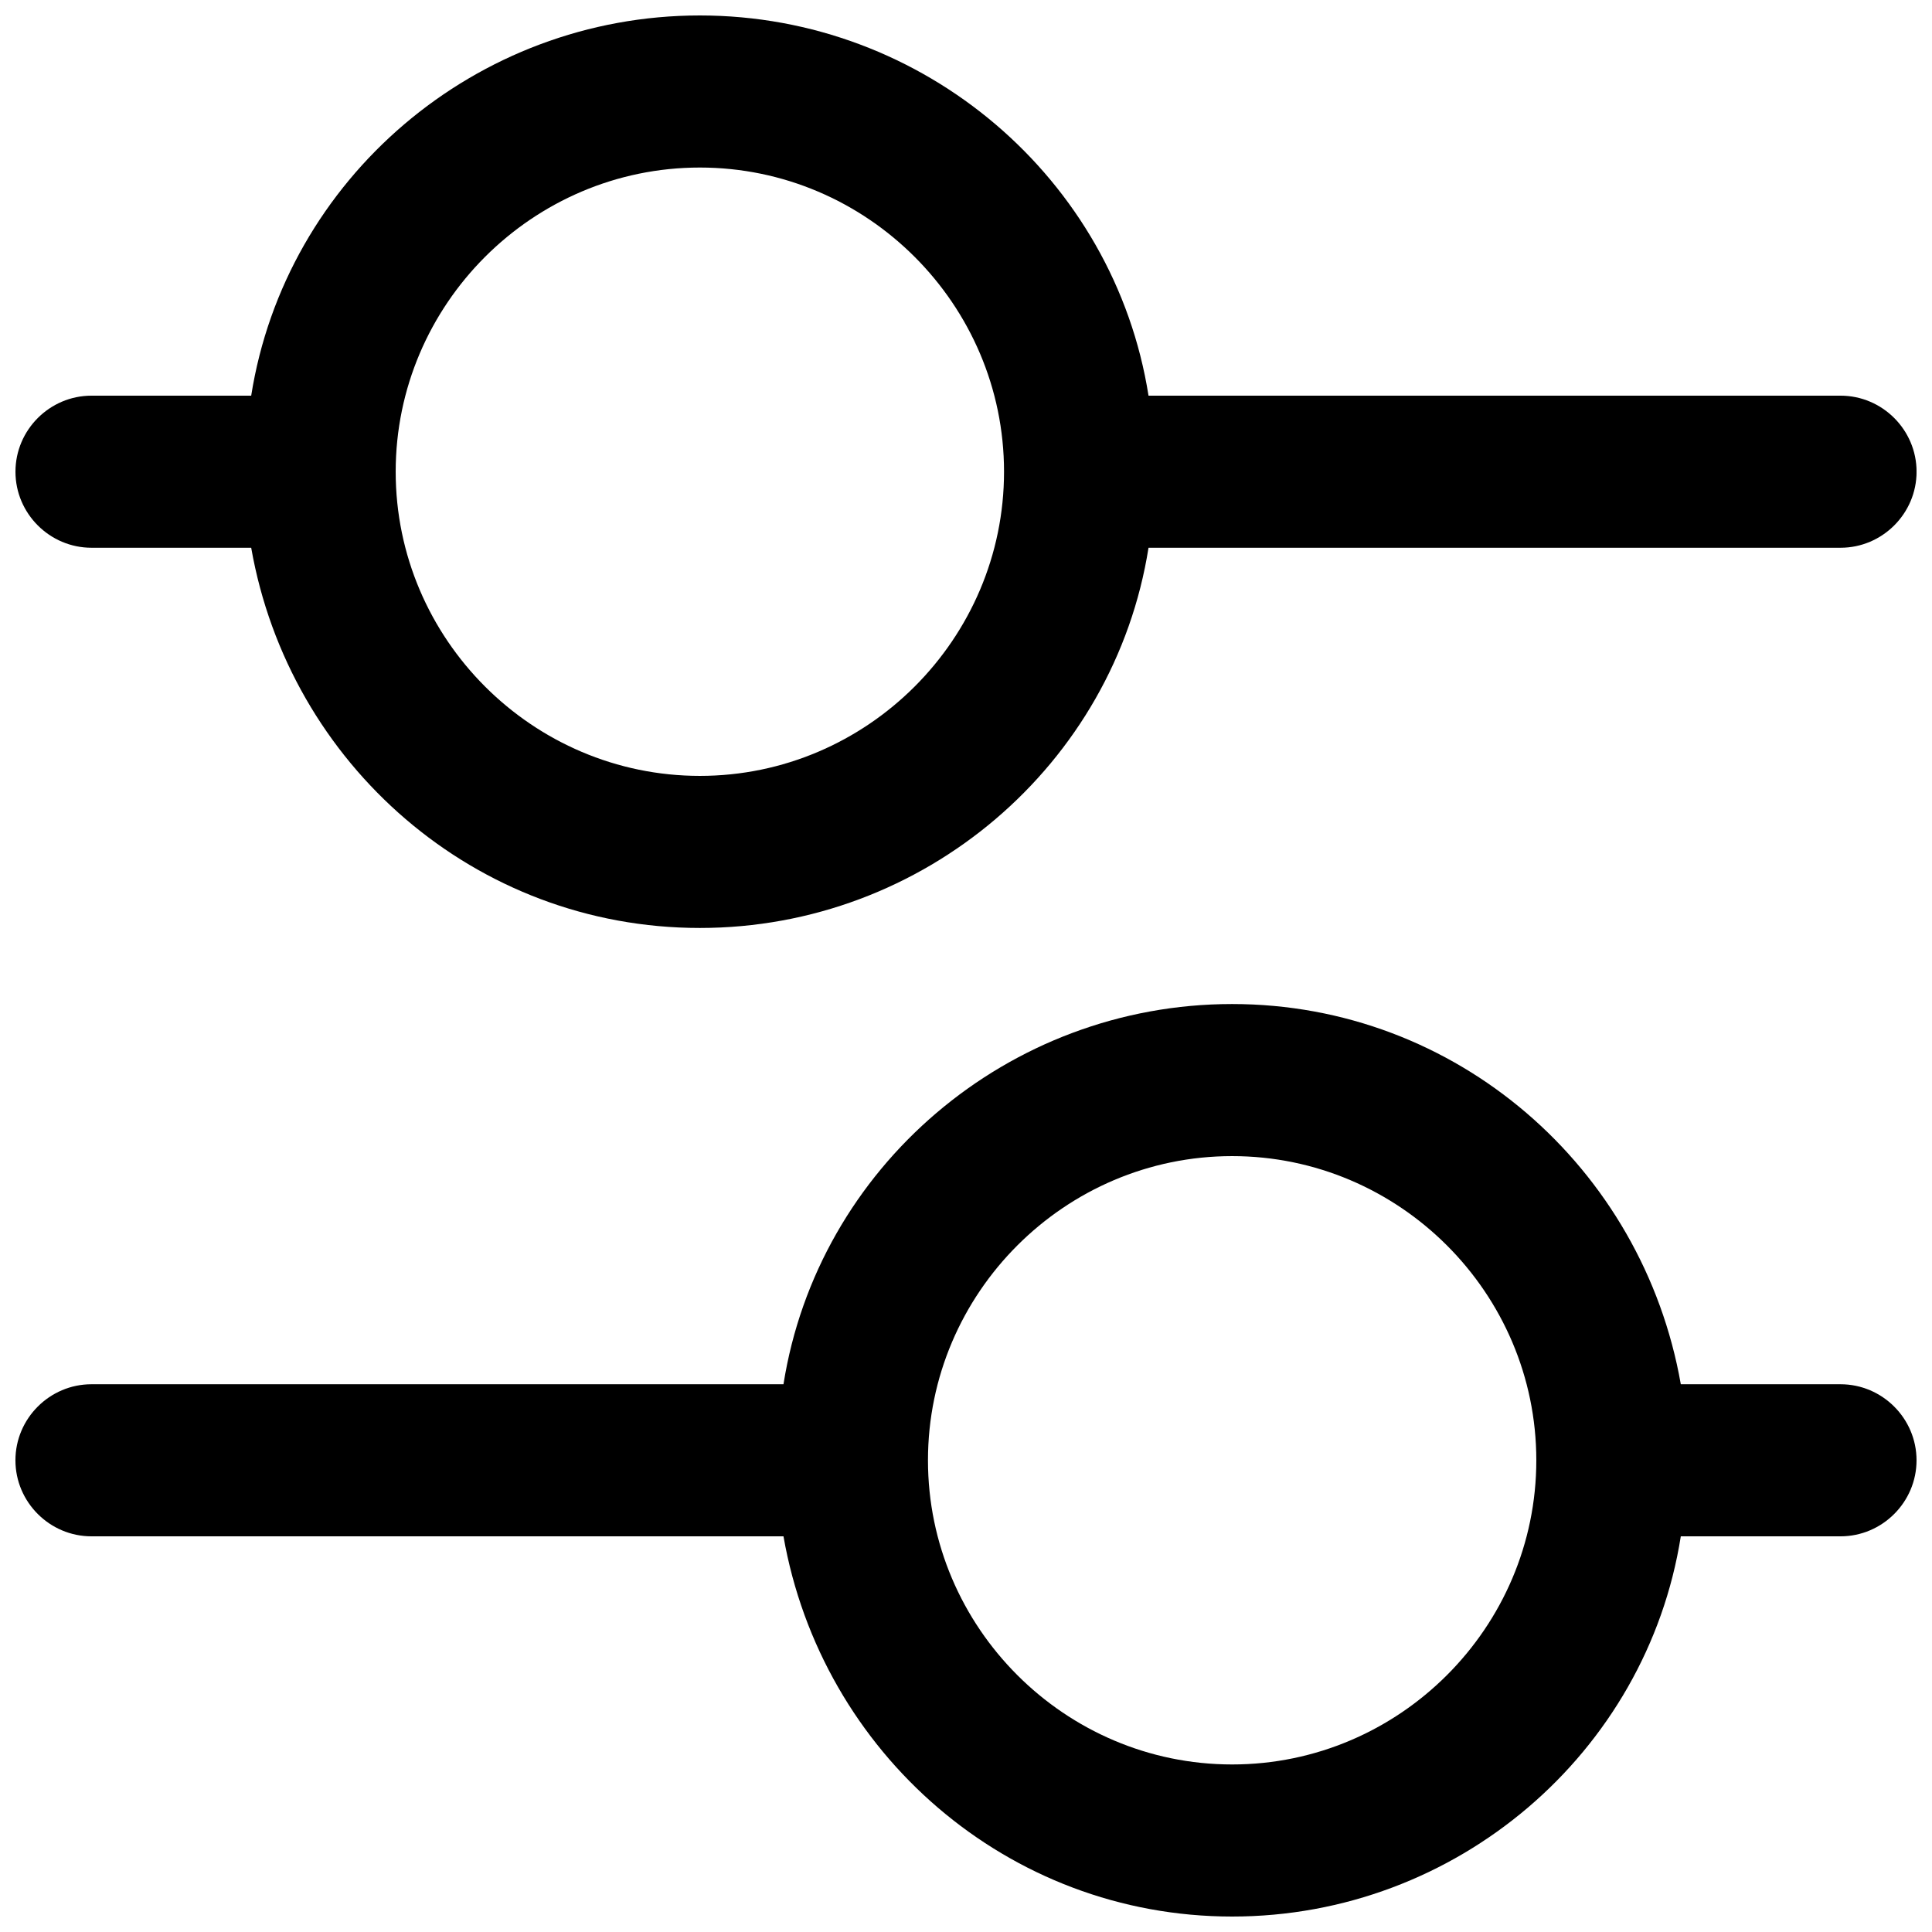 <?xml version="1.0" encoding="UTF-8"?>
<!-- Uploaded to: SVG Repo, www.svgrepo.com, Generator: SVG Repo Mixer Tools -->
<svg width="800px" height="800px" version="1.1" viewBox="144 144 512 512" xmlns="http://www.w3.org/2000/svg">
 <defs>
  <clipPath id="b">
   <path d="m148.09 148.09h503.81v241.91h-503.81z"/>
  </clipPath>
  <clipPath id="a">
   <path d="m148.09 410h503.81v241.9h-503.81z"/>
  </clipPath>
 </defs>
 <g>
  <g clip-path="url(#b)">
   <path d="m168.25 289.16h42.32c10.078 57.434 59.449 100.76 118.9 100.76 59.449 0 109.83-43.328 118.9-100.76h183.39c11.082 0 20.152-9.07 20.152-20.152 0-11.082-9.07-20.152-20.152-20.152h-183.39c-9.066-57.434-59.449-100.76-118.9-100.76-59.449 0-109.83 43.328-118.9 100.76h-42.32c-11.082 0-20.152 9.07-20.152 20.152 0 11.086 9.07 20.152 20.152 20.152zm161.22-100.76c44.336 0 80.609 36.273 80.609 80.609 0 44.336-36.273 80.609-80.609 80.609-44.336 0-80.609-36.273-80.609-80.609 0-44.336 36.273-80.609 80.609-80.609z"/>
  </g>
  <g clip-path="url(#a)">
   <path d="m631.75 510.84h-42.32c-10.078-57.434-59.449-100.76-118.9-100.76s-109.83 43.328-118.9 100.76h-183.39c-11.082 0-20.152 9.07-20.152 20.152s9.07 20.152 20.152 20.152h183.39c10.078 57.434 59.449 100.76 118.9 100.76s109.83-43.328 118.9-100.76h42.32c11.082 0 20.152-9.07 20.152-20.152s-9.066-20.152-20.152-20.152zm-161.22 100.76c-44.336 0-80.609-36.273-80.609-80.609 0-44.336 36.273-80.609 80.609-80.609s80.609 36.273 80.609 80.609c0 44.336-36.273 80.609-80.609 80.609z"/>
  </g>
 </g>
</svg>